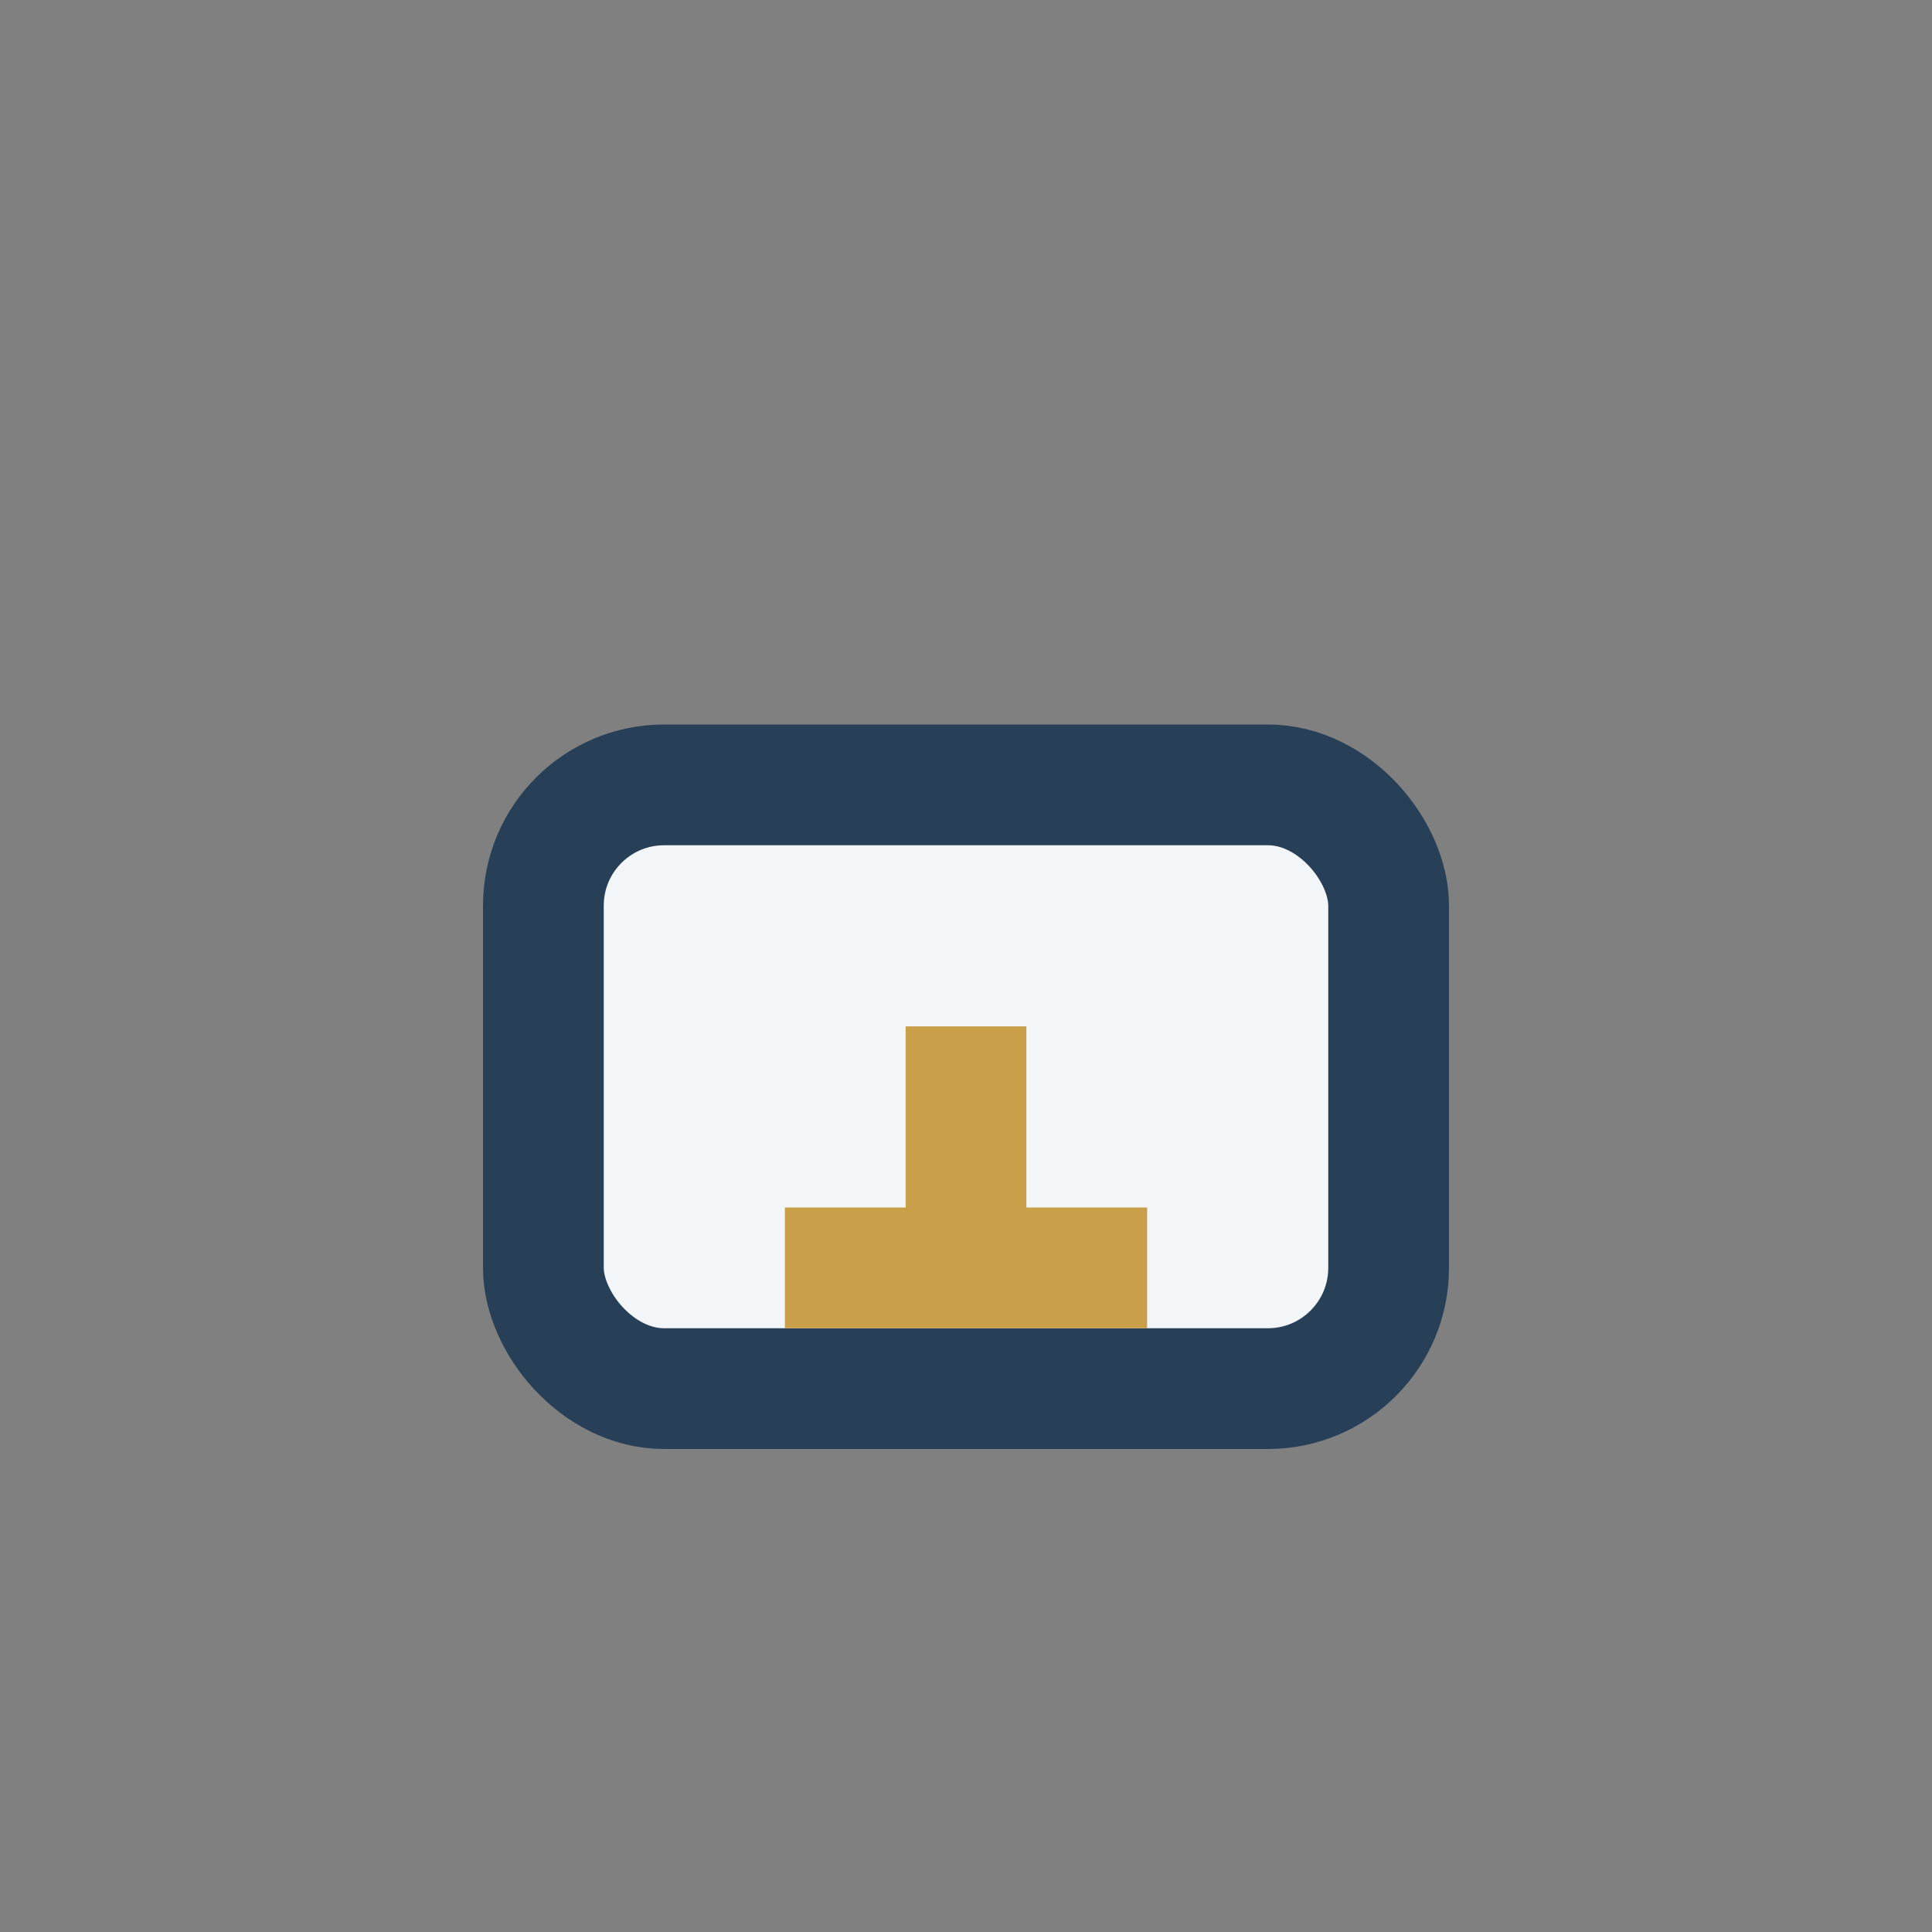 <?xml version="1.0" encoding="UTF-8"?>
<svg xmlns="http://www.w3.org/2000/svg" width="32" height="32" viewBox="0 0 32 32"><rect x="0" y="0" width="32" height="32" fill="#808080" stroke="none"/><rect x="9" y="13" width="14" height="10" rx="2" fill="#F3F6F9" stroke="#284057" stroke-width="2"/><path d="M16 17v4M13 21h6" stroke="#C99F4A" stroke-width="2"/></svg>